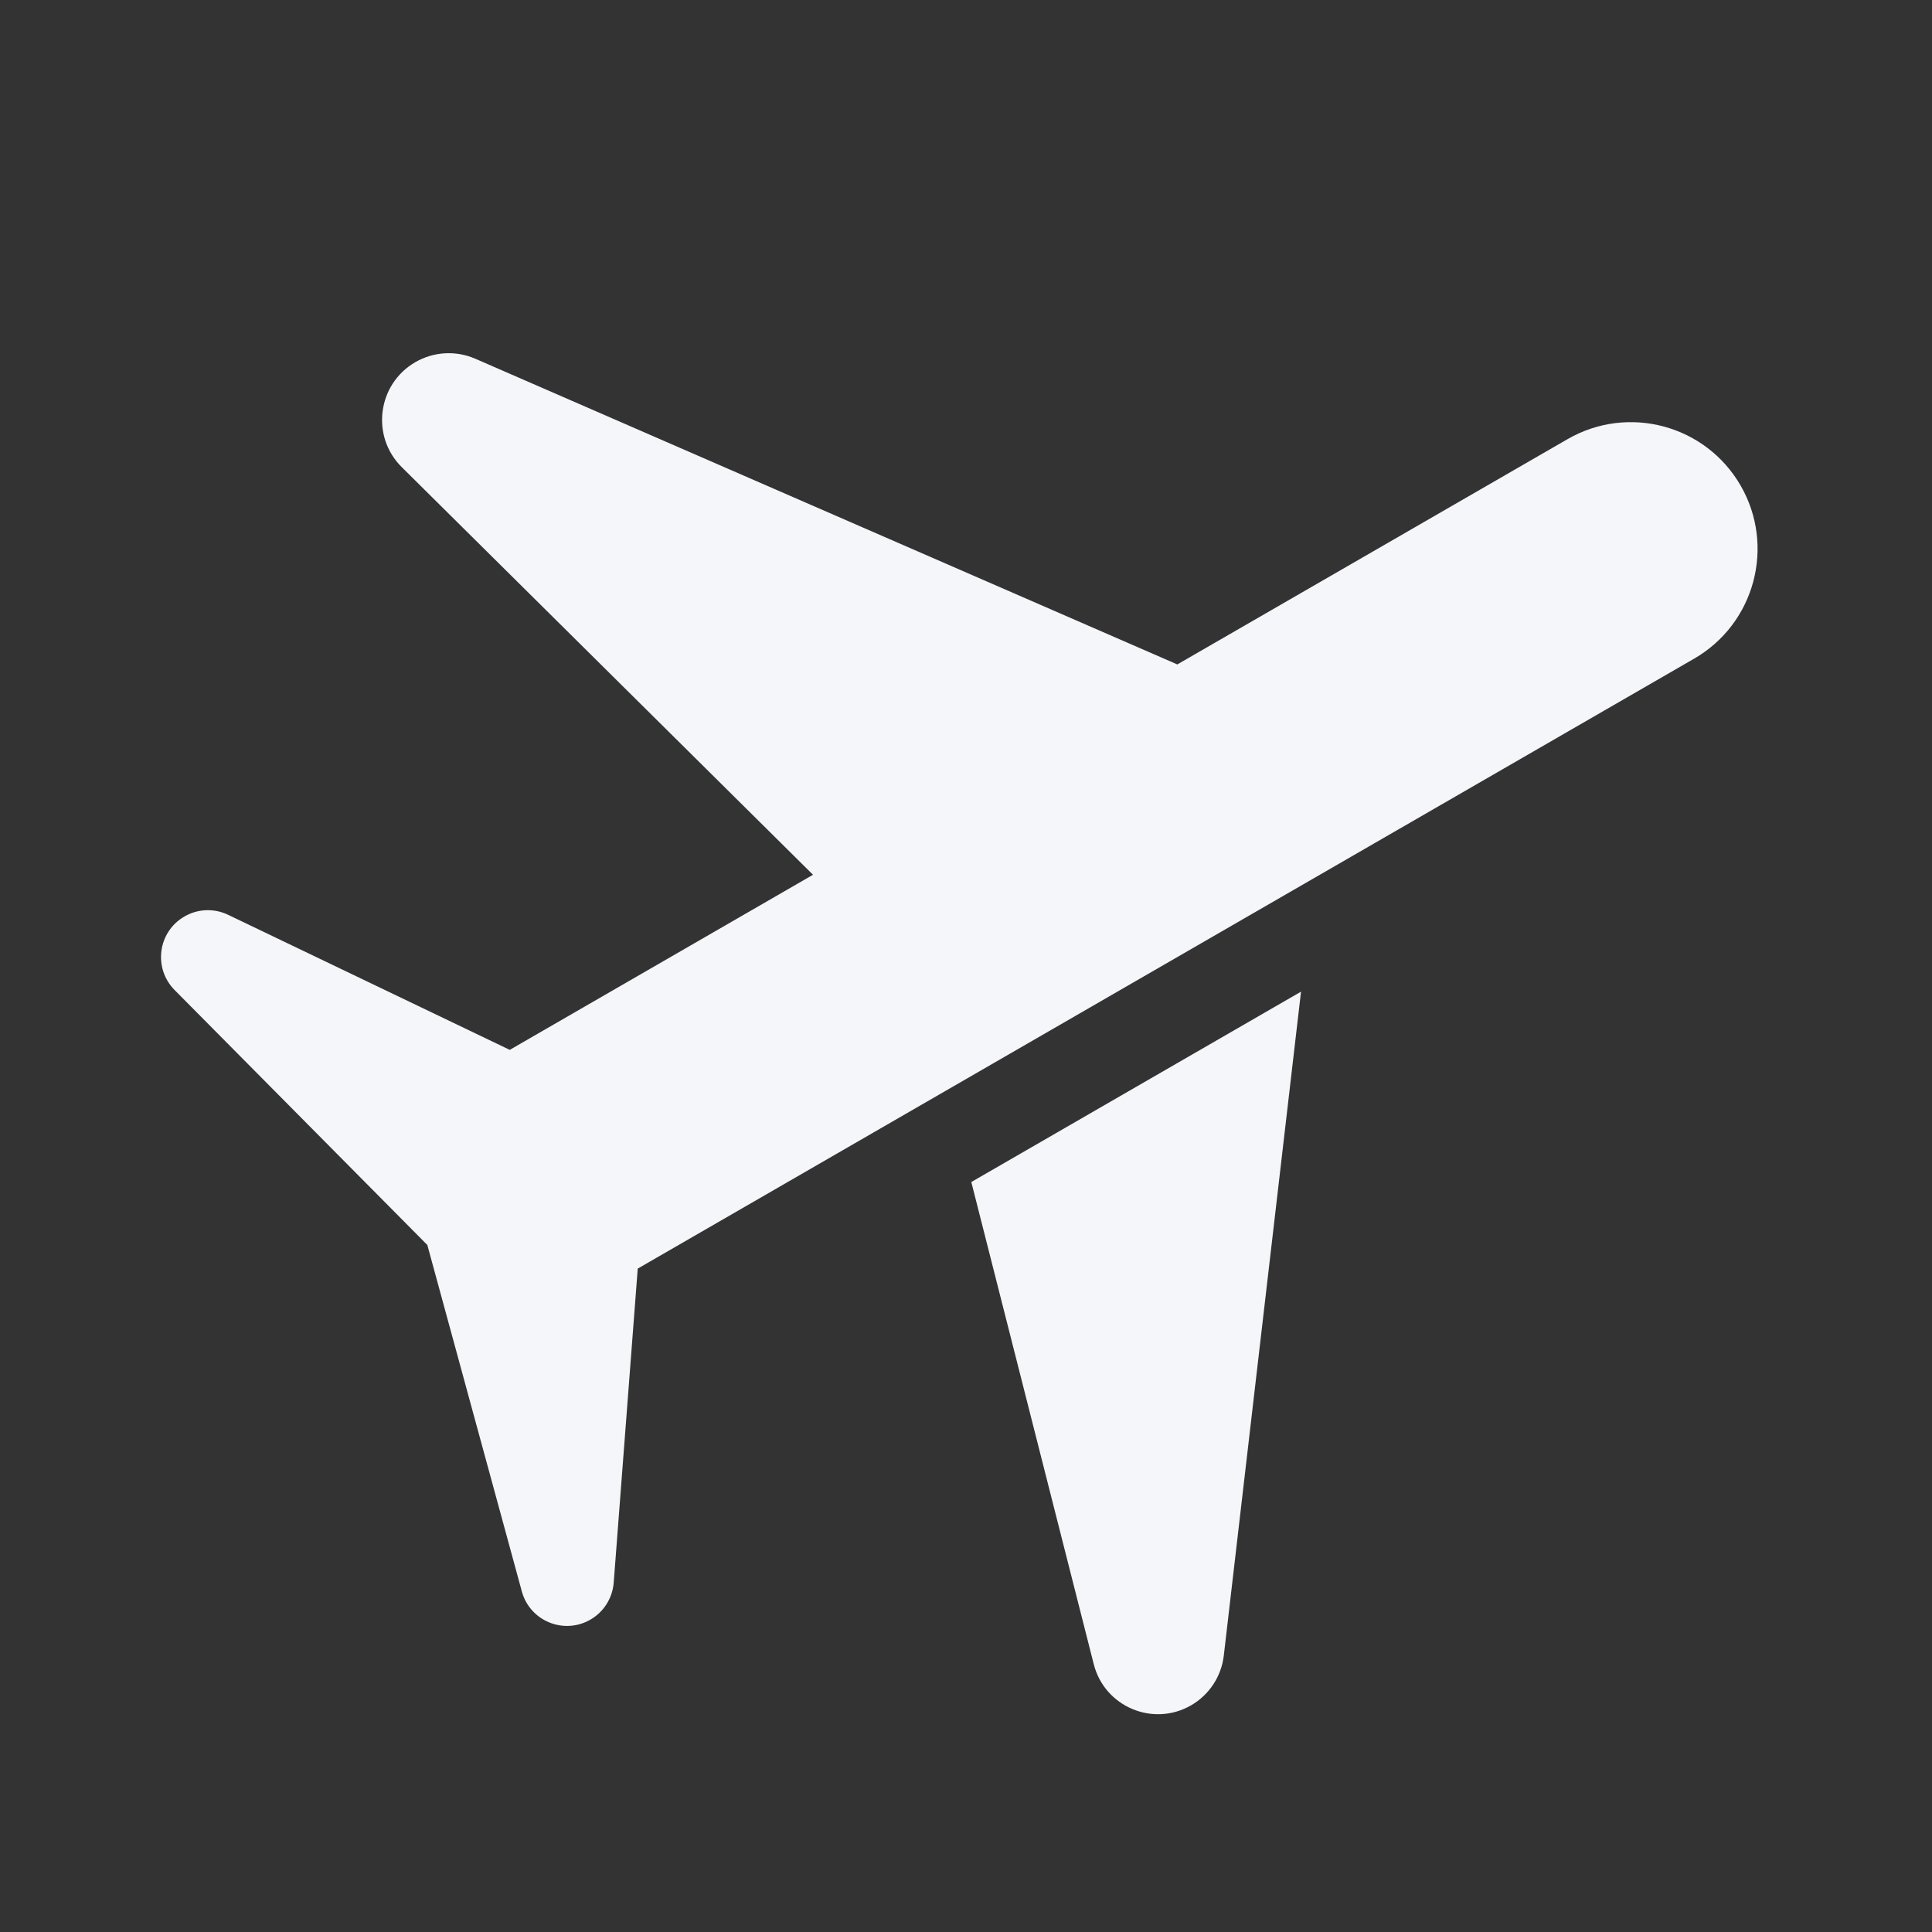 <svg width="32" height="32" viewBox="0 0 32 32" fill="none" xmlns="http://www.w3.org/2000/svg">
<rect x="0" y="0" width="32" height="32" fill="#333333" stroke="none"/>
<path fill-rule="evenodd" clip-rule="evenodd" d="M3.778 15.152L8.443 17.389L13.466 14.489L6.655 7.738C6.138 7.226 6.25 6.362 6.88 5.998C7.183 5.823 7.552 5.802 7.873 5.942L19.5 11.005L25.963 7.274C26.967 6.694 28.25 7.038 28.83 8.042C29.409 9.046 29.065 10.329 28.061 10.909L10.563 21.012L10.165 26.213C10.145 26.469 10.001 26.698 9.779 26.826C9.338 27.081 8.776 26.849 8.643 26.358L7.078 20.621L2.892 16.398C2.534 16.036 2.614 15.434 3.055 15.18C3.277 15.051 3.547 15.041 3.778 15.152ZM19.729 28.245C19.099 28.609 18.295 28.27 18.116 27.564L16.088 19.578L21.549 16.425L20.27 27.421C20.23 27.766 20.029 28.071 19.729 28.245Z" fill="#F4F6F9"/>
</svg>
